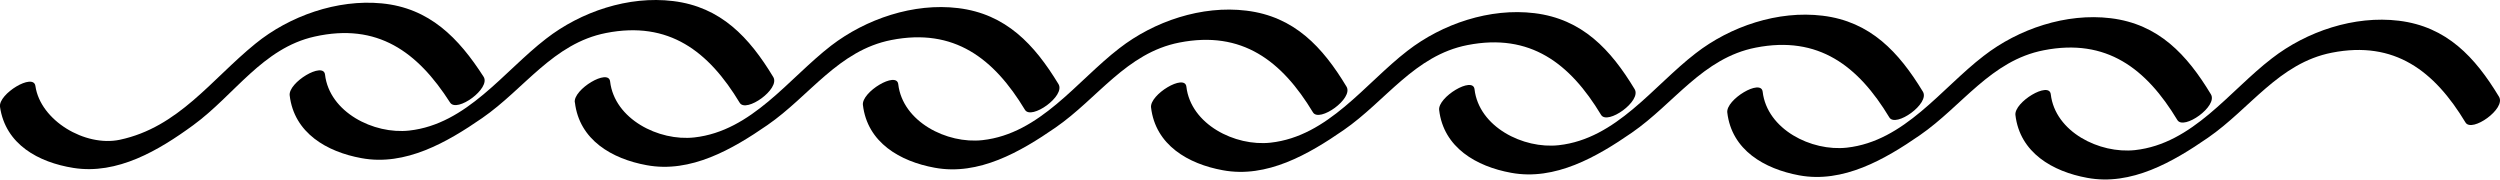 <?xml version="1.0" encoding="UTF-8"?> <svg xmlns="http://www.w3.org/2000/svg" viewBox="0 0 795.8 57.14"><g id="Слой_2" data-name="Слой 2"><g id="Слой_1-2" data-name="Слой 1"><g><path d="M0,34C1.74,46,12.28,51.68,23.35,53.45c14,2.24,27.21-5.6,38.14-13.59,13.18-9.61,22.06-24.52,38.67-28.22,20-4.46,32.75,4.82,43.11,21,2.15,3.36,13-4.51,10.68-8.19C146,12.06,136.71,2.52,121.47,1.07c-14.14-1.35-29.33,4-40.2,12.86-14,11.37-24.45,26.59-43.14,30.56-11,2.33-25.28-6.1-26.86-17.12C10.66,23.07-.57,29.91,0,34Z"></path><path d="M92.21,30.34c1.39,12,11.84,18,22.84,20,14,2.61,27.31-5.07,38.43-12.75,13.52-9.34,22.59-23.79,39.45-27.09,20-3.92,32.64,5.82,42.53,22.21,2,3.35,13-4.41,10.68-8.2C238.51,11.89,229.48,2.19,214.26.34c-14.17-1.74-29.33,3.36-40.45,12-13.55,10.45-25.2,27.18-43.53,29.22-11.33,1.26-25.43-5.84-26.82-17.82-.5-4.24-11.74,2.49-11.25,6.65Z"></path><path d="M183,32.58c1.4,12,11.84,18,22.84,20,14,2.61,27.31-5.07,38.43-12.75,13.53-9.34,22.6-23.79,39.45-27.09,20-3.92,32.64,5.82,42.54,22.21,2,3.35,13-4.4,10.67-8.19C329.26,14.13,320.23,4.44,305,2.58,290.84.85,275.69,6,264.56,14.53,251,25,239.36,41.71,221,43.75,209.7,45,195.6,37.92,194.21,25.93c-.49-4.24-11.74,2.5-11.25,6.65Z"></path><path d="M274.68,33.39c1.4,12,11.84,18,22.84,20,14,2.61,27.31-5.07,38.43-12.75,13.53-9.34,22.6-23.79,39.45-27.09,20-3.92,32.64,5.82,42.54,22.21,2,3.34,13-4.41,10.67-8.2C421,14.94,412,5.24,396.74,3.39c-14.18-1.74-29.33,3.36-40.46,12-13.55,10.44-25.2,27.18-43.53,29.22-11.33,1.26-25.43-5.84-26.82-17.82-.49-4.24-11.74,2.49-11.25,6.65Z"></path><path d="M366.4,34.19c1.4,12,11.84,18,22.84,20,14,2.62,27.31-5.07,38.43-12.75,13.53-9.34,22.59-23.79,39.45-27.09,20-3.91,32.64,5.82,42.53,22.21,2,3.35,13-4.4,10.68-8.19C512.7,15.75,503.67,6.05,488.45,4.19c-14.17-1.73-29.33,3.37-40.45,12-13.55,10.45-25.2,27.19-43.53,29.22-11.33,1.26-25.43-5.83-26.82-17.82-.5-4.24-11.74,2.5-11.25,6.65Z"></path><path d="M458.11,35C459.51,47,470,53,481,55c14,2.61,27.31-5.07,38.43-12.75,13.53-9.34,22.59-23.79,39.45-27.09,20-3.92,32.64,5.82,42.53,22.21,2,3.35,13-4.41,10.68-8.2C604.42,16.55,595.39,6.85,580.17,5,566,3.27,550.84,8.36,539.72,17c-13.55,10.45-25.2,27.18-43.53,29.22-11.33,1.26-25.43-5.83-26.82-17.82-.5-4.24-11.74,2.5-11.26,6.65Z"></path><path d="M549.83,35.81c1.4,12,11.85,17.95,22.85,20,14,2.61,27.31-5.07,38.43-12.75C624.63,33.73,633.7,19.28,650.56,16c20-3.92,32.64,5.82,42.53,22.2,2,3.35,13-4.4,10.68-8.19C696.14,17.36,687.11,7.66,671.89,5.8c-14.17-1.73-29.33,3.37-40.45,12C617.89,28.2,606.24,44.94,587.91,47c-11.34,1.26-25.43-5.83-26.82-17.81-.5-4.24-11.74,2.49-11.26,6.65Z"></path><path d="M641.55,36.61c1.4,12,11.85,18,22.85,20,14,2.62,27.3-5.07,38.42-12.75,13.53-9.34,22.6-23.79,39.46-27.09,20-3.92,32.64,5.82,42.53,22.21,2,3.35,13-4.4,10.67-8.19-7.62-12.63-16.65-22.33-31.87-24.19-14.17-1.73-29.33,3.37-40.45,12C709.61,29,698,45.75,679.63,47.78,668.29,49,654.2,42,652.8,30c-.49-4.24-11.73,2.5-11.25,6.65Z"></path></g></g></g></svg> 